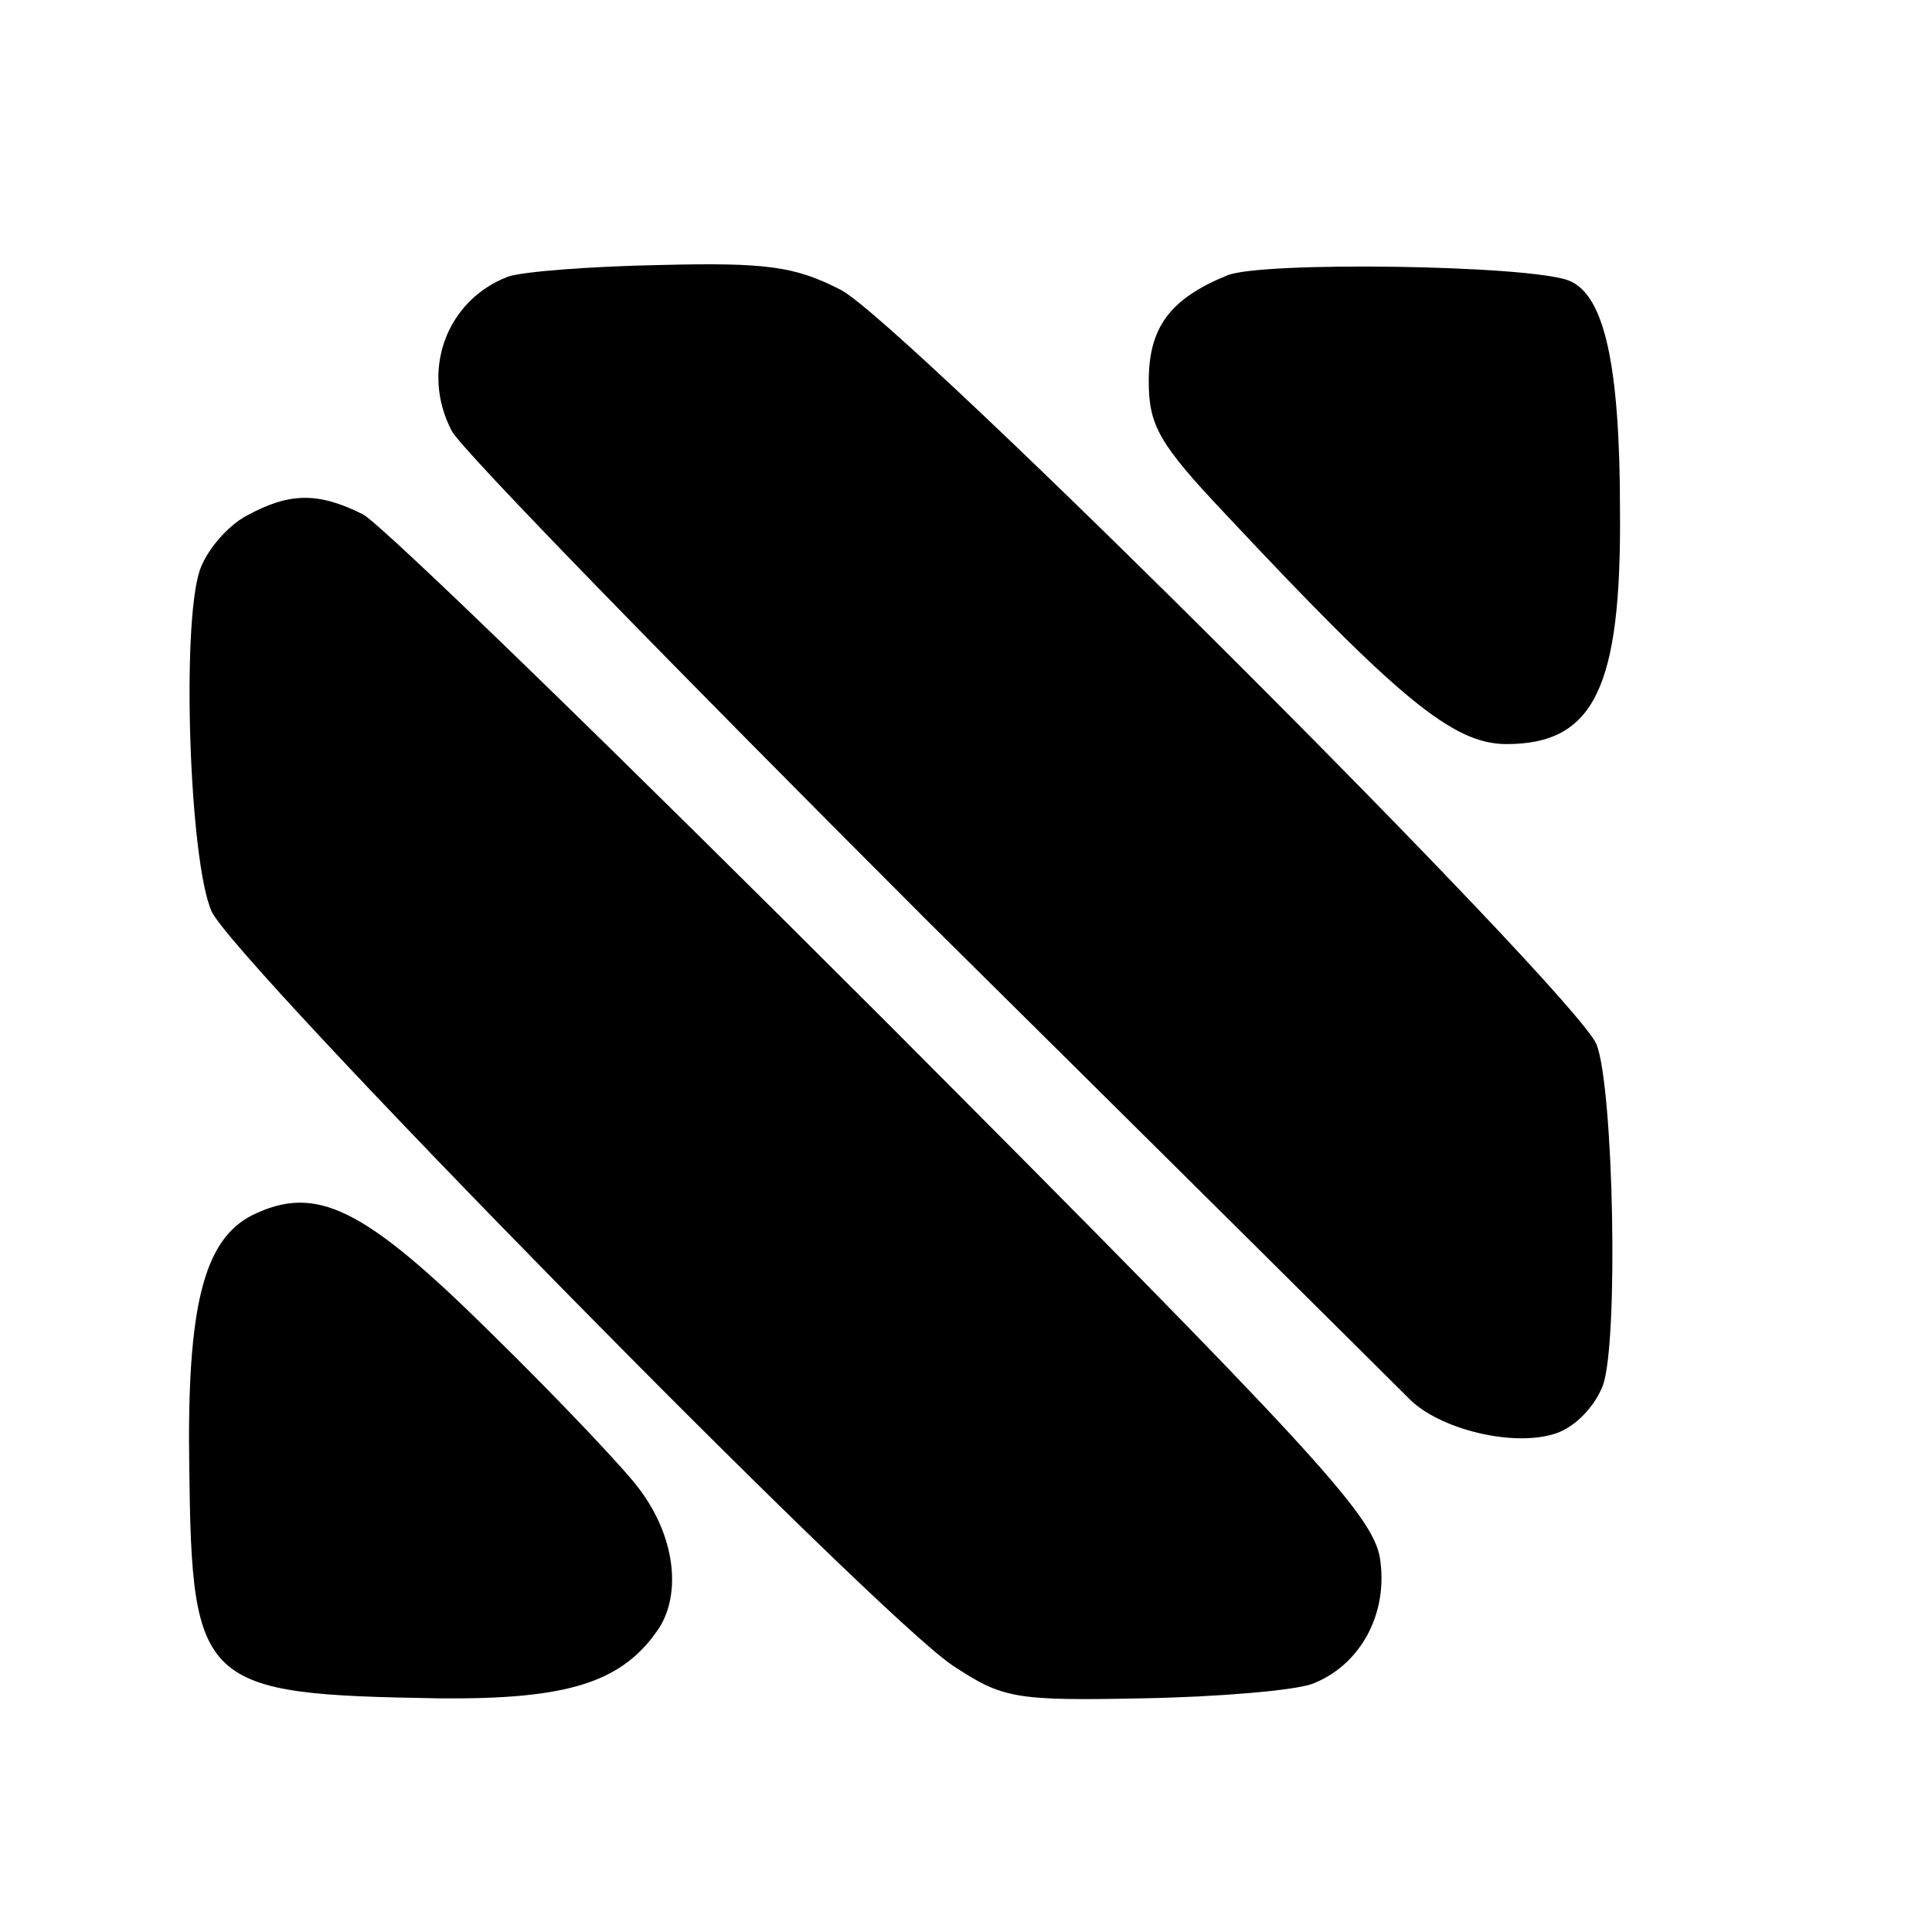 <?xml version="1.0" standalone="no"?>
<!DOCTYPE svg PUBLIC "-//W3C//DTD SVG 20010904//EN"
 "http://www.w3.org/TR/2001/REC-SVG-20010904/DTD/svg10.dtd">
<svg version="1.0" xmlns="http://www.w3.org/2000/svg"
 width="148pt" height="148pt" viewBox="0 0 148 148"
 preserveAspectRatio="xMidYMid meet">
<g transform="translate(0,148) scale(0.1,-0.1)"
fill="#000000" stroke="none">
<path d="M389 1268 c-47 -18 -67 -72 -43 -118 7 -14 171 -182 364 -375 194
-192 360 -357 369 -366 23 -24 81 -38 113 -27 15 5 30 21 36 37 12 35 8 228
-5 261 -17 40 -532 554 -579 578 -35 18 -57 21 -138 19 -53 -1 -106 -5 -117
-9z"/>
<path d="M940 1269 c-44 -18 -60 -40 -60 -81 0 -34 8 -48 58 -101 133 -142
175 -177 216 -177 67 0 88 43 87 178 0 113 -12 166 -39 177 -30 12 -236 15
-262 4z"/>
<path d="M189 1085 c-15 -8 -31 -27 -36 -42 -14 -42 -8 -222 9 -261 17 -38
509 -539 568 -578 38 -25 47 -27 145 -25 58 1 116 6 130 11 37 14 59 54 52 97
-6 33 -52 83 -379 411 -205 205 -385 380 -400 388 -34 17 -56 17 -89 -1z"/>
<path d="M193 549 c-37 -19 -50 -70 -48 -194 2 -167 9 -173 191 -176 99 -1
141 12 169 54 17 27 12 70 -15 106 -10 14 -61 68 -113 119 -99 98 -135 115
-184 91z"/>
</g>
</svg>
